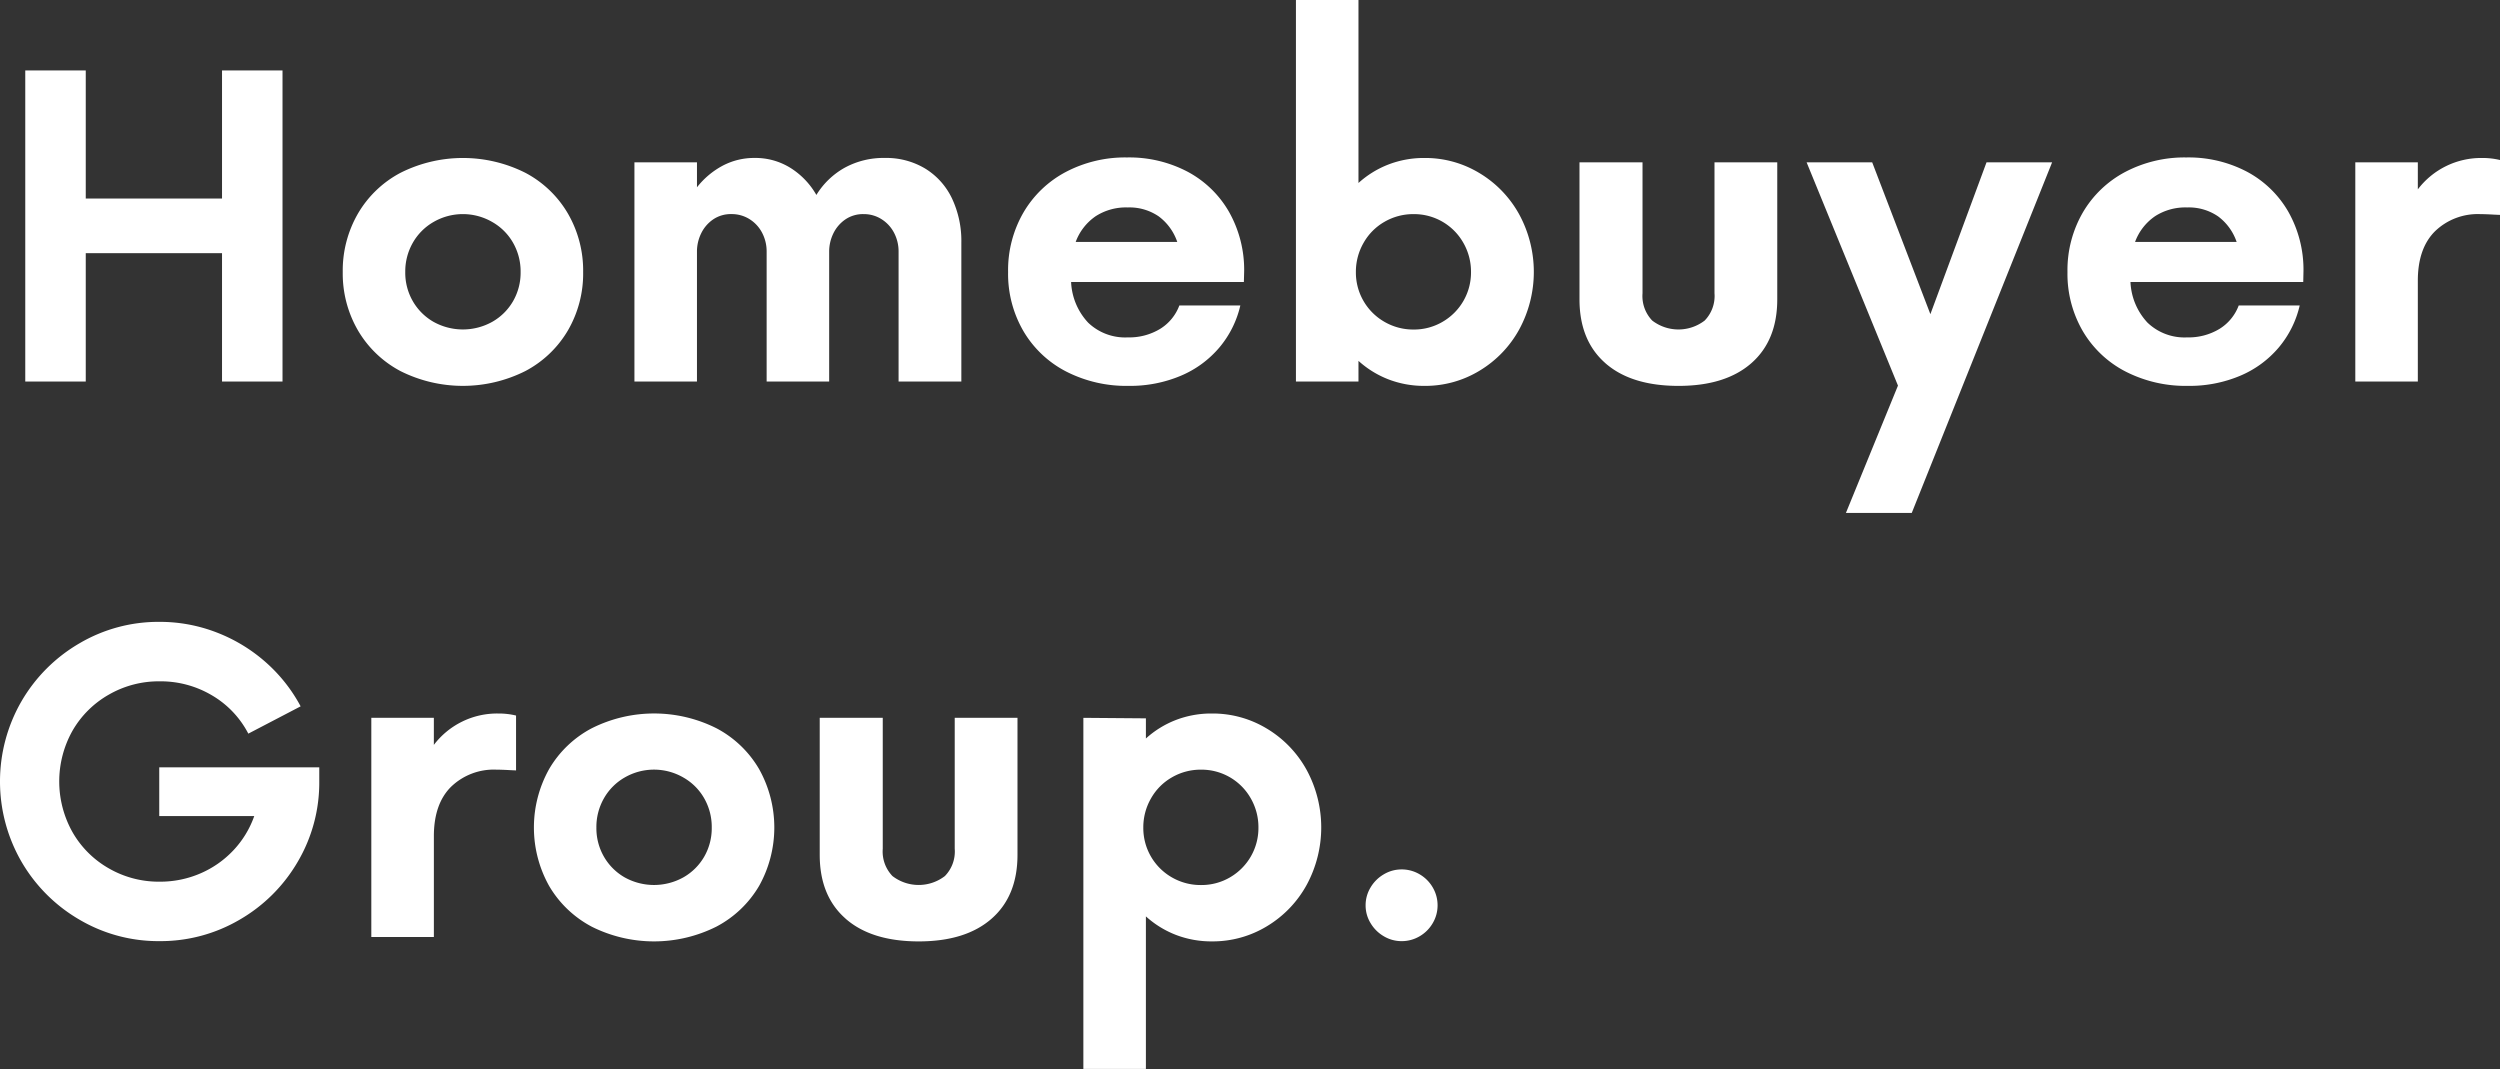 <svg id="Homebuyer_Group_Logo" data-name="Homebuyer Group Logo" xmlns="http://www.w3.org/2000/svg" xmlns:xlink="http://www.w3.org/1999/xlink" width="390.346" height="166.911" viewBox="0 0 390.346 166.911">
  <rect x="0" y="0" width="390.346" height="166.911" fill="#333333" stroke="none"/>
  <defs>
    <clipPath id="clip-path">
      <rect id="Rectangle_38" data-name="Rectangle 38" width="390.346" height="166.911" fill="#fff"/>
    </clipPath>
  </defs>
  <path id="Path_24" data-name="Path 24" d="M35.478,13.259h9.444V61.833H35.478V41.79H14.2V61.833H4.756V13.259H14.2v20H35.478Z" transform="translate(-0.811 -2.26)" fill="#fff"/>
  <g id="Group_186" data-name="Group 186">
    <g id="Group_185" data-name="Group 185" clip-path="url(#clip-path)">
      <path id="Path_25" data-name="Path 25" d="M73.519,63.006a16.778,16.778,0,0,1-6.635-6.356,17.665,17.665,0,0,1-2.37-9.1,17.778,17.778,0,0,1,2.37-9.126,16.725,16.725,0,0,1,6.654-6.376,21.692,21.692,0,0,1,19.486,0,16.73,16.73,0,0,1,6.654,6.376,17.778,17.778,0,0,1,2.372,9.126,17.666,17.666,0,0,1-2.372,9.1,16.75,16.75,0,0,1-6.654,6.356,21.727,21.727,0,0,1-19.506,0m14.345-7.691a8.7,8.7,0,0,0,3.248-3.228,8.908,8.908,0,0,0,1.175-4.542,9.024,9.024,0,0,0-1.175-4.563,8.661,8.661,0,0,0-3.248-3.247,9.149,9.149,0,0,0-9.185,0,8.7,8.7,0,0,0-3.228,3.247,9.016,9.016,0,0,0-1.175,4.563,8.9,8.9,0,0,0,1.175,4.542,8.732,8.732,0,0,0,3.228,3.228,9.419,9.419,0,0,0,9.185,0" transform="translate(-10.998 -5.069)" fill="#fff"/>
      <path id="Path_26" data-name="Path 26" d="M129.181,30.413v3.9a12.684,12.684,0,0,1,4-3.367,10.516,10.516,0,0,1,5-1.215,10.349,10.349,0,0,1,5.6,1.555,11.986,11.986,0,0,1,4.044,4.223,12.092,12.092,0,0,1,4.444-4.264,12.634,12.634,0,0,1,6.236-1.514,11.81,11.81,0,0,1,6.336,1.673,11.009,11.009,0,0,1,4.164,4.662,15.571,15.571,0,0,1,1.455,6.894V64.642h-9.8V44.359a6.246,6.246,0,0,0-.7-2.929A5.508,5.508,0,0,0,158.01,39.3a5.136,5.136,0,0,0-2.81-.8,4.89,4.89,0,0,0-2.888.856,5.6,5.6,0,0,0-1.853,2.192,6.445,6.445,0,0,0-.637,2.809V64.642h-9.763V44.359a6.237,6.237,0,0,0-.7-2.929,5.5,5.5,0,0,0-1.953-2.132,5.2,5.2,0,0,0-2.849-.8,4.894,4.894,0,0,0-2.888.856,5.581,5.581,0,0,0-1.852,2.192,6.433,6.433,0,0,0-.637,2.809V64.642h-9.764V30.413Z" transform="translate(-20.357 -5.069)" fill="#fff"/>
      <path id="Path_27" data-name="Path 27" d="M226.563,49.084H199.586a9.912,9.912,0,0,0,2.65,6.336,8.331,8.331,0,0,0,6.2,2.312,9.288,9.288,0,0,0,5.062-1.335,7.264,7.264,0,0,0,2.988-3.647h9.524a15.651,15.651,0,0,1-3.268,6.556,16.029,16.029,0,0,1-6.036,4.423,20.357,20.357,0,0,1-8.148,1.574,20.586,20.586,0,0,1-9.763-2.251,16.506,16.506,0,0,1-6.655-6.3,17.783,17.783,0,0,1-2.391-9.224,17.965,17.965,0,0,1,2.391-9.284,16.689,16.689,0,0,1,6.614-6.337,19.882,19.882,0,0,1,9.564-2.27,19.579,19.579,0,0,1,9.464,2.231,16.252,16.252,0,0,1,6.455,6.255,18.4,18.4,0,0,1,2.371,9.245ZM203.352,38.863a8.363,8.363,0,0,0-3.049,3.964h15.859a8.287,8.287,0,0,0-2.888-3.983,8.056,8.056,0,0,0-4.842-1.4,8.735,8.735,0,0,0-5.08,1.414" transform="translate(-32.346 -5.053)" fill="#fff"/>
      <path id="Path_28" data-name="Path 28" d="M272.6,27.037a17.137,17.137,0,0,1,6.2,6.455,18.832,18.832,0,0,1,0,17.932,17.114,17.114,0,0,1-6.2,6.455,16.3,16.3,0,0,1-8.587,2.372,15.414,15.414,0,0,1-5.638-1.016,15.088,15.088,0,0,1-4.682-2.889v3.228h-9.764V0h9.764V28.571a15.071,15.071,0,0,1,4.682-2.888,15.4,15.4,0,0,1,5.638-1.017,16.3,16.3,0,0,1,8.587,2.372m-5.778,23.21a8.893,8.893,0,0,0,4.442-7.769,9.044,9.044,0,0,0-1.195-4.563,8.826,8.826,0,0,0-7.77-4.483,8.937,8.937,0,0,0-4.543,1.2,8.723,8.723,0,0,0-3.267,3.287,9.038,9.038,0,0,0-1.2,4.563,8.864,8.864,0,0,0,4.463,7.769,8.929,8.929,0,0,0,4.543,1.2,8.823,8.823,0,0,0,4.522-1.2" transform="translate(-41.583)" fill="#fff"/>
      <path id="Path_29" data-name="Path 29" d="M301.342,61.912Q297.3,58.365,297.3,51.95v-21.4h9.842V50.994a5.525,5.525,0,0,0,1.514,4.264,6.712,6.712,0,0,0,8.189,0,5.487,5.487,0,0,0,1.534-4.264V30.552h9.8v21.4q0,6.416-4.045,9.963t-11.376,3.545q-7.374,0-11.417-3.545" transform="translate(-50.681 -5.208)" fill="#fff"/>
      <path id="Path_30" data-name="Path 30" d="M368.142,30.552h10.241L356.466,85.3h-10.28l8.129-19.885L340.049,30.552h10.241l9.086,23.709Z" transform="translate(-57.969 -5.208)" fill="#fff"/>
      <path id="Path_31" data-name="Path 31" d="M425.963,49.084H398.986a9.912,9.912,0,0,0,2.65,6.336,8.331,8.331,0,0,0,6.2,2.312,9.288,9.288,0,0,0,5.062-1.335,7.264,7.264,0,0,0,2.988-3.647h9.524a15.651,15.651,0,0,1-3.268,6.556,16.03,16.03,0,0,1-6.036,4.423,20.357,20.357,0,0,1-8.148,1.574,20.586,20.586,0,0,1-9.763-2.251,16.506,16.506,0,0,1-6.654-6.3,17.783,17.783,0,0,1-2.391-9.224,17.965,17.965,0,0,1,2.391-9.284,16.689,16.689,0,0,1,6.614-6.337,19.883,19.883,0,0,1,9.564-2.27,19.578,19.578,0,0,1,9.464,2.231,16.252,16.252,0,0,1,6.455,6.255A18.4,18.4,0,0,1,426,47.371ZM402.752,38.863a8.363,8.363,0,0,0-3.048,3.964h15.859a8.288,8.288,0,0,0-2.888-3.983,8.057,8.057,0,0,0-4.842-1.4,8.734,8.734,0,0,0-5.08,1.414" transform="translate(-66.338 -5.053)" fill="#fff"/>
      <path id="Path_32" data-name="Path 32" d="M453.091,30.413v4.224a12.407,12.407,0,0,1,10.041-4.9,11.554,11.554,0,0,1,2.79.318v8.568l-.877-.04q-1.435-.08-2.192-.08a9.6,9.6,0,0,0-7.073,2.669q-2.689,2.67-2.689,7.731V64.642h-9.763V30.413Z" transform="translate(-75.575 -5.069)" fill="#fff"/>
      <path id="Path_33" data-name="Path 33" d="M49.85,139.765v2.192A24.364,24.364,0,0,1,46.5,154.489a24.88,24.88,0,0,1-9.085,9.065A24.4,24.4,0,0,1,24.906,166.9a24.285,24.285,0,0,1-12.493-3.347,24.929,24.929,0,0,1-9.066-9.065,25.061,25.061,0,0,1,0-25.025,24.948,24.948,0,0,1,9.066-9.065,24.293,24.293,0,0,1,12.493-3.347,24.482,24.482,0,0,1,8.925,1.654,25.249,25.249,0,0,1,7.632,4.623,24.655,24.655,0,0,1,5.478,6.913l-8.168,4.263a14.832,14.832,0,0,0-5.638-5.956,15.679,15.679,0,0,0-8.228-2.212A15.6,15.6,0,0,0,17,128.409a15.208,15.208,0,0,0-5.679,5.638,16.17,16.17,0,0,0,0,15.839A15.158,15.158,0,0,0,17,155.545a15.588,15.588,0,0,0,7.91,2.073,15.82,15.82,0,0,0,6.4-1.3,15.45,15.45,0,0,0,5.14-3.606,15.088,15.088,0,0,0,3.248-5.34H24.865v-7.611Z" transform="translate(0 -19.954)" fill="#fff"/>
      <path id="Path_34" data-name="Path 34" d="M79.656,134.975V139.2A12.407,12.407,0,0,1,89.7,134.3a11.553,11.553,0,0,1,2.79.318v8.568l-.877-.04q-1.435-.08-2.192-.08a9.6,9.6,0,0,0-7.073,2.67q-2.689,2.669-2.689,7.73V169.2H69.892V134.975Z" transform="translate(-11.915 -22.894)" fill="#fff"/>
      <path id="Path_35" data-name="Path 35" d="M109.5,167.57a16.8,16.8,0,0,1-6.635-6.356,18.714,18.714,0,0,1,0-18.231,16.725,16.725,0,0,1,6.654-6.376,21.692,21.692,0,0,1,19.486,0,16.731,16.731,0,0,1,6.654,6.376,18.7,18.7,0,0,1,0,18.231A16.767,16.767,0,0,1,129,167.57a21.734,21.734,0,0,1-19.506,0m14.345-7.691a8.7,8.7,0,0,0,3.248-3.229,8.907,8.907,0,0,0,1.175-4.542,9.019,9.019,0,0,0-1.175-4.562,8.656,8.656,0,0,0-3.248-3.248,9.154,9.154,0,0,0-9.185,0,8.693,8.693,0,0,0-3.228,3.248,9.011,9.011,0,0,0-1.175,4.562,8.9,8.9,0,0,0,1.175,4.542,8.74,8.74,0,0,0,3.228,3.229,9.424,9.424,0,0,0,9.185,0" transform="translate(-17.131 -22.894)" fill="#fff"/>
      <path id="Path_36" data-name="Path 36" d="M158.338,166.473q-4.045-3.546-4.045-9.962v-21.4h9.842v20.442a5.525,5.525,0,0,0,1.514,4.264,6.712,6.712,0,0,0,8.189,0,5.487,5.487,0,0,0,1.534-4.264V135.114h9.8v21.4q0,6.416-4.045,9.962t-11.376,3.546q-7.374,0-11.417-3.546" transform="translate(-26.303 -23.033)" fill="#fff"/>
      <path id="Path_37" data-name="Path 37" d="M232.585,136.669a17.138,17.138,0,0,1,6.2,6.455,18.832,18.832,0,0,1,0,17.932,17.114,17.114,0,0,1-6.2,6.455A16.3,16.3,0,0,1,224,169.881a15.415,15.415,0,0,1-5.638-1.016,15.088,15.088,0,0,1-4.682-2.888V189.8h-9.764V134.976l9.764.079V138.2a15.07,15.07,0,0,1,4.682-2.888A15.4,15.4,0,0,1,224,134.3a16.3,16.3,0,0,1,8.587,2.372m-5.778,23.211a8.9,8.9,0,0,0,4.442-7.77,9.039,9.039,0,0,0-1.195-4.562,8.826,8.826,0,0,0-7.77-4.483,8.929,8.929,0,0,0-4.543,1.2,8.711,8.711,0,0,0-3.267,3.287,9.032,9.032,0,0,0-1.2,4.562,8.866,8.866,0,0,0,4.463,7.77,8.928,8.928,0,0,0,4.543,1.195,8.822,8.822,0,0,0,4.523-1.195" transform="translate(-34.761 -22.894)" fill="#fff"/>
      <path id="Path_38" data-name="Path 38" d="M259.892,174.088a5.768,5.768,0,0,1-2.073-2.052,5.284,5.284,0,0,1-.777-2.769,5.359,5.359,0,0,1,.777-2.809,5.791,5.791,0,0,1,2.073-2.053,5.4,5.4,0,0,1,2.768-.757,5.48,5.48,0,0,1,2.81.757,5.643,5.643,0,0,1,2.052,2.053,5.473,5.473,0,0,1,.757,2.809,5.4,5.4,0,0,1-.757,2.769,5.621,5.621,0,0,1-2.052,2.052,5.472,5.472,0,0,1-2.81.757,5.393,5.393,0,0,1-2.768-.757" transform="translate(-43.818 -27.897)" fill="#fff"/>
    </g>
  </g>
</svg>
